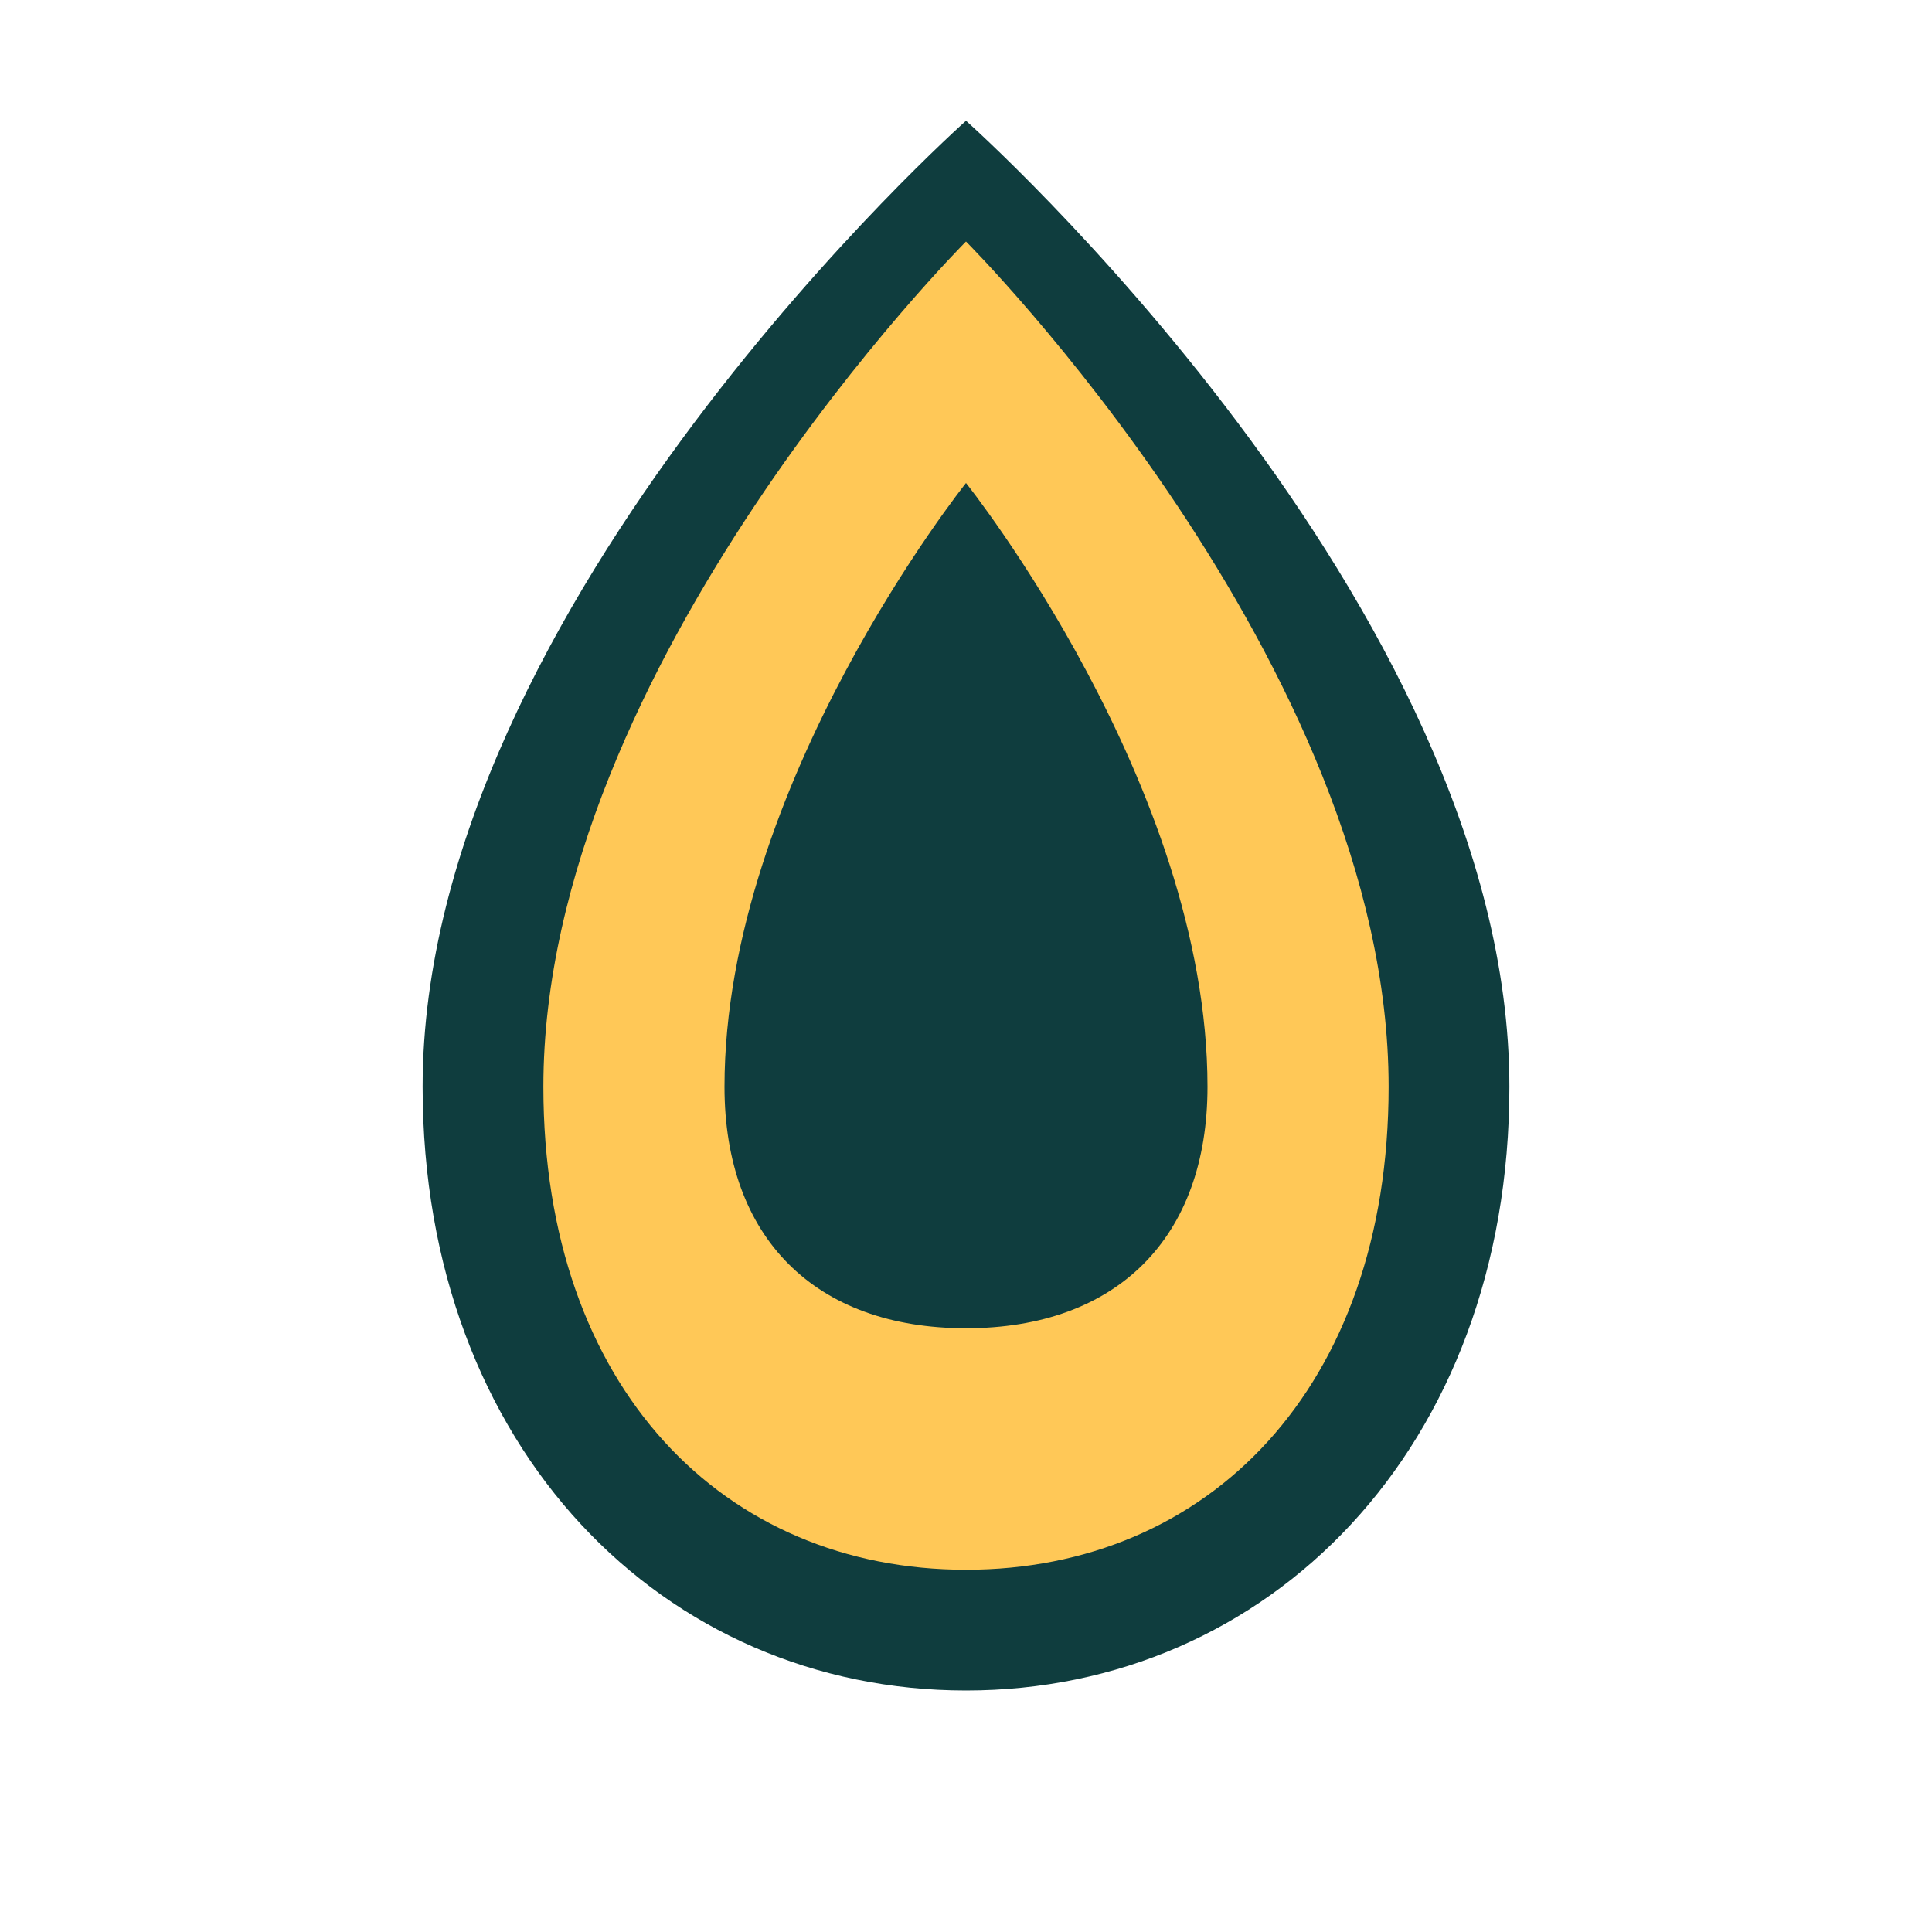 <svg xmlns="http://www.w3.org/2000/svg" viewBox="0 0 32 32">
  <path fill="#0F3D3E" d="M16,2 C16,2 7,10 7,18 C7,24 11,28 16,28 C21,28 25,24 25,18 C25,10 16,2 16,2 Z" />
  <path fill="#FFC857" d="M16,4 C16,4 9,11 9,18 C9,23 12,26 16,26 C20,26 23,23 23,18 C23,11 16,4 16,4 Z" />
  <path fill="#0F3D3E" d="M16,8 C16,8 12,13 12,18 C12,20.5 13.5,22 16,22 C18.5,22 20,20.5 20,18 C20,13 16,8 16,8 Z" />
</svg> 